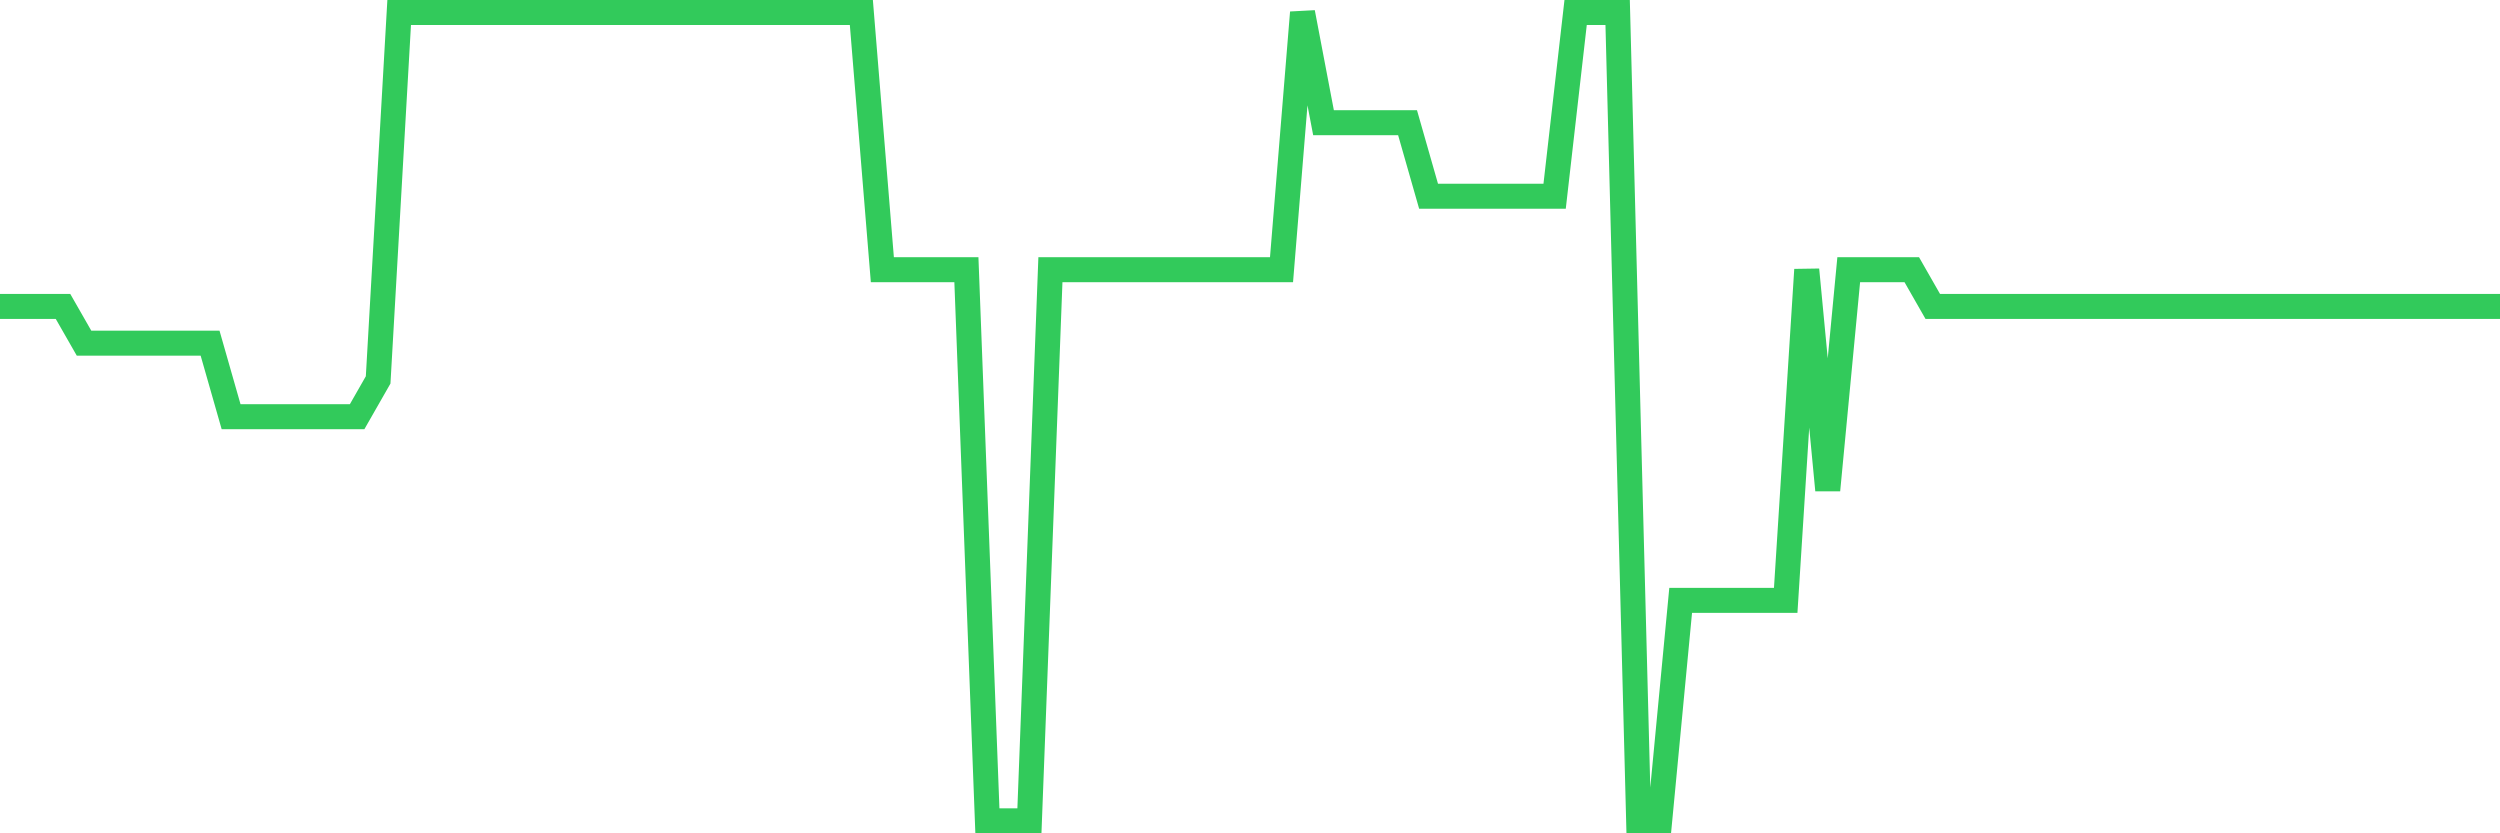 <svg
  xmlns="http://www.w3.org/2000/svg"
  xmlns:xlink="http://www.w3.org/1999/xlink"
  width="120"
  height="40"
  viewBox="0 0 120 40"
  preserveAspectRatio="none"
>
  <polyline
    points="0,14.709 1.008,14.709 2.017,14.709 3.025,14.709 4.034,16.473 5.042,16.473 6.05,16.473 7.059,16.473 8.067,16.473 9.076,16.473 10.084,16.473 11.092,20 12.101,20 13.109,20 14.118,20 15.126,20 16.134,20 17.143,20 18.151,18.236 19.16,0.6 20.168,0.6 21.176,0.6 22.185,0.6 23.193,0.6 24.202,0.6 25.21,0.6 26.218,0.6 27.227,0.6 28.235,0.6 29.244,0.6 30.252,0.6 31.261,0.6 32.269,0.6 33.277,0.6 34.286,0.6 35.294,0.6 36.303,0.6 37.311,0.6 38.319,0.6 39.328,0.6 40.336,0.6 41.345,0.6 42.353,12.945 43.361,12.945 44.37,12.945 45.378,12.945 46.387,12.945 47.395,39.4 48.403,39.4 49.412,39.4 50.42,12.945 51.429,12.945 52.437,12.945 53.445,12.945 54.454,12.945 55.462,12.945 56.471,12.945 57.479,12.945 58.487,12.945 59.496,12.945 60.504,12.945 61.513,12.945 62.521,0.6 63.529,5.891 64.538,5.891 65.546,5.891 66.555,5.891 67.563,5.891 68.571,9.418 69.58,9.418 70.588,9.418 71.597,9.418 72.605,9.418 73.613,9.418 74.622,9.418 75.63,0.6 76.639,0.6 77.647,0.6 78.655,39.4 79.664,39.4 80.672,28.818 81.681,28.818 82.689,28.818 83.697,28.818 84.706,28.818 85.714,28.818 86.723,12.945 87.731,23.527 88.739,12.945 89.748,12.945 90.756,12.945 91.765,12.945 92.773,14.709 93.782,14.709 94.79,14.709 95.798,14.709 96.807,14.709 97.815,14.709 98.824,14.709 99.832,14.709 100.84,14.709 101.849,14.709 102.857,14.709 103.866,14.709 104.874,14.709 105.882,14.709 106.891,14.709 107.899,14.709 108.908,14.709 109.916,14.709 110.924,14.709 111.933,14.709 112.941,14.709 113.95,14.709 114.958,14.709 115.966,14.709 116.975,14.709 117.983,14.709 118.992,14.709 120,14.709"
    fill="none"
    stroke="#32ca5b"
    stroke-width="1.2"
  >
  </polyline>
</svg>